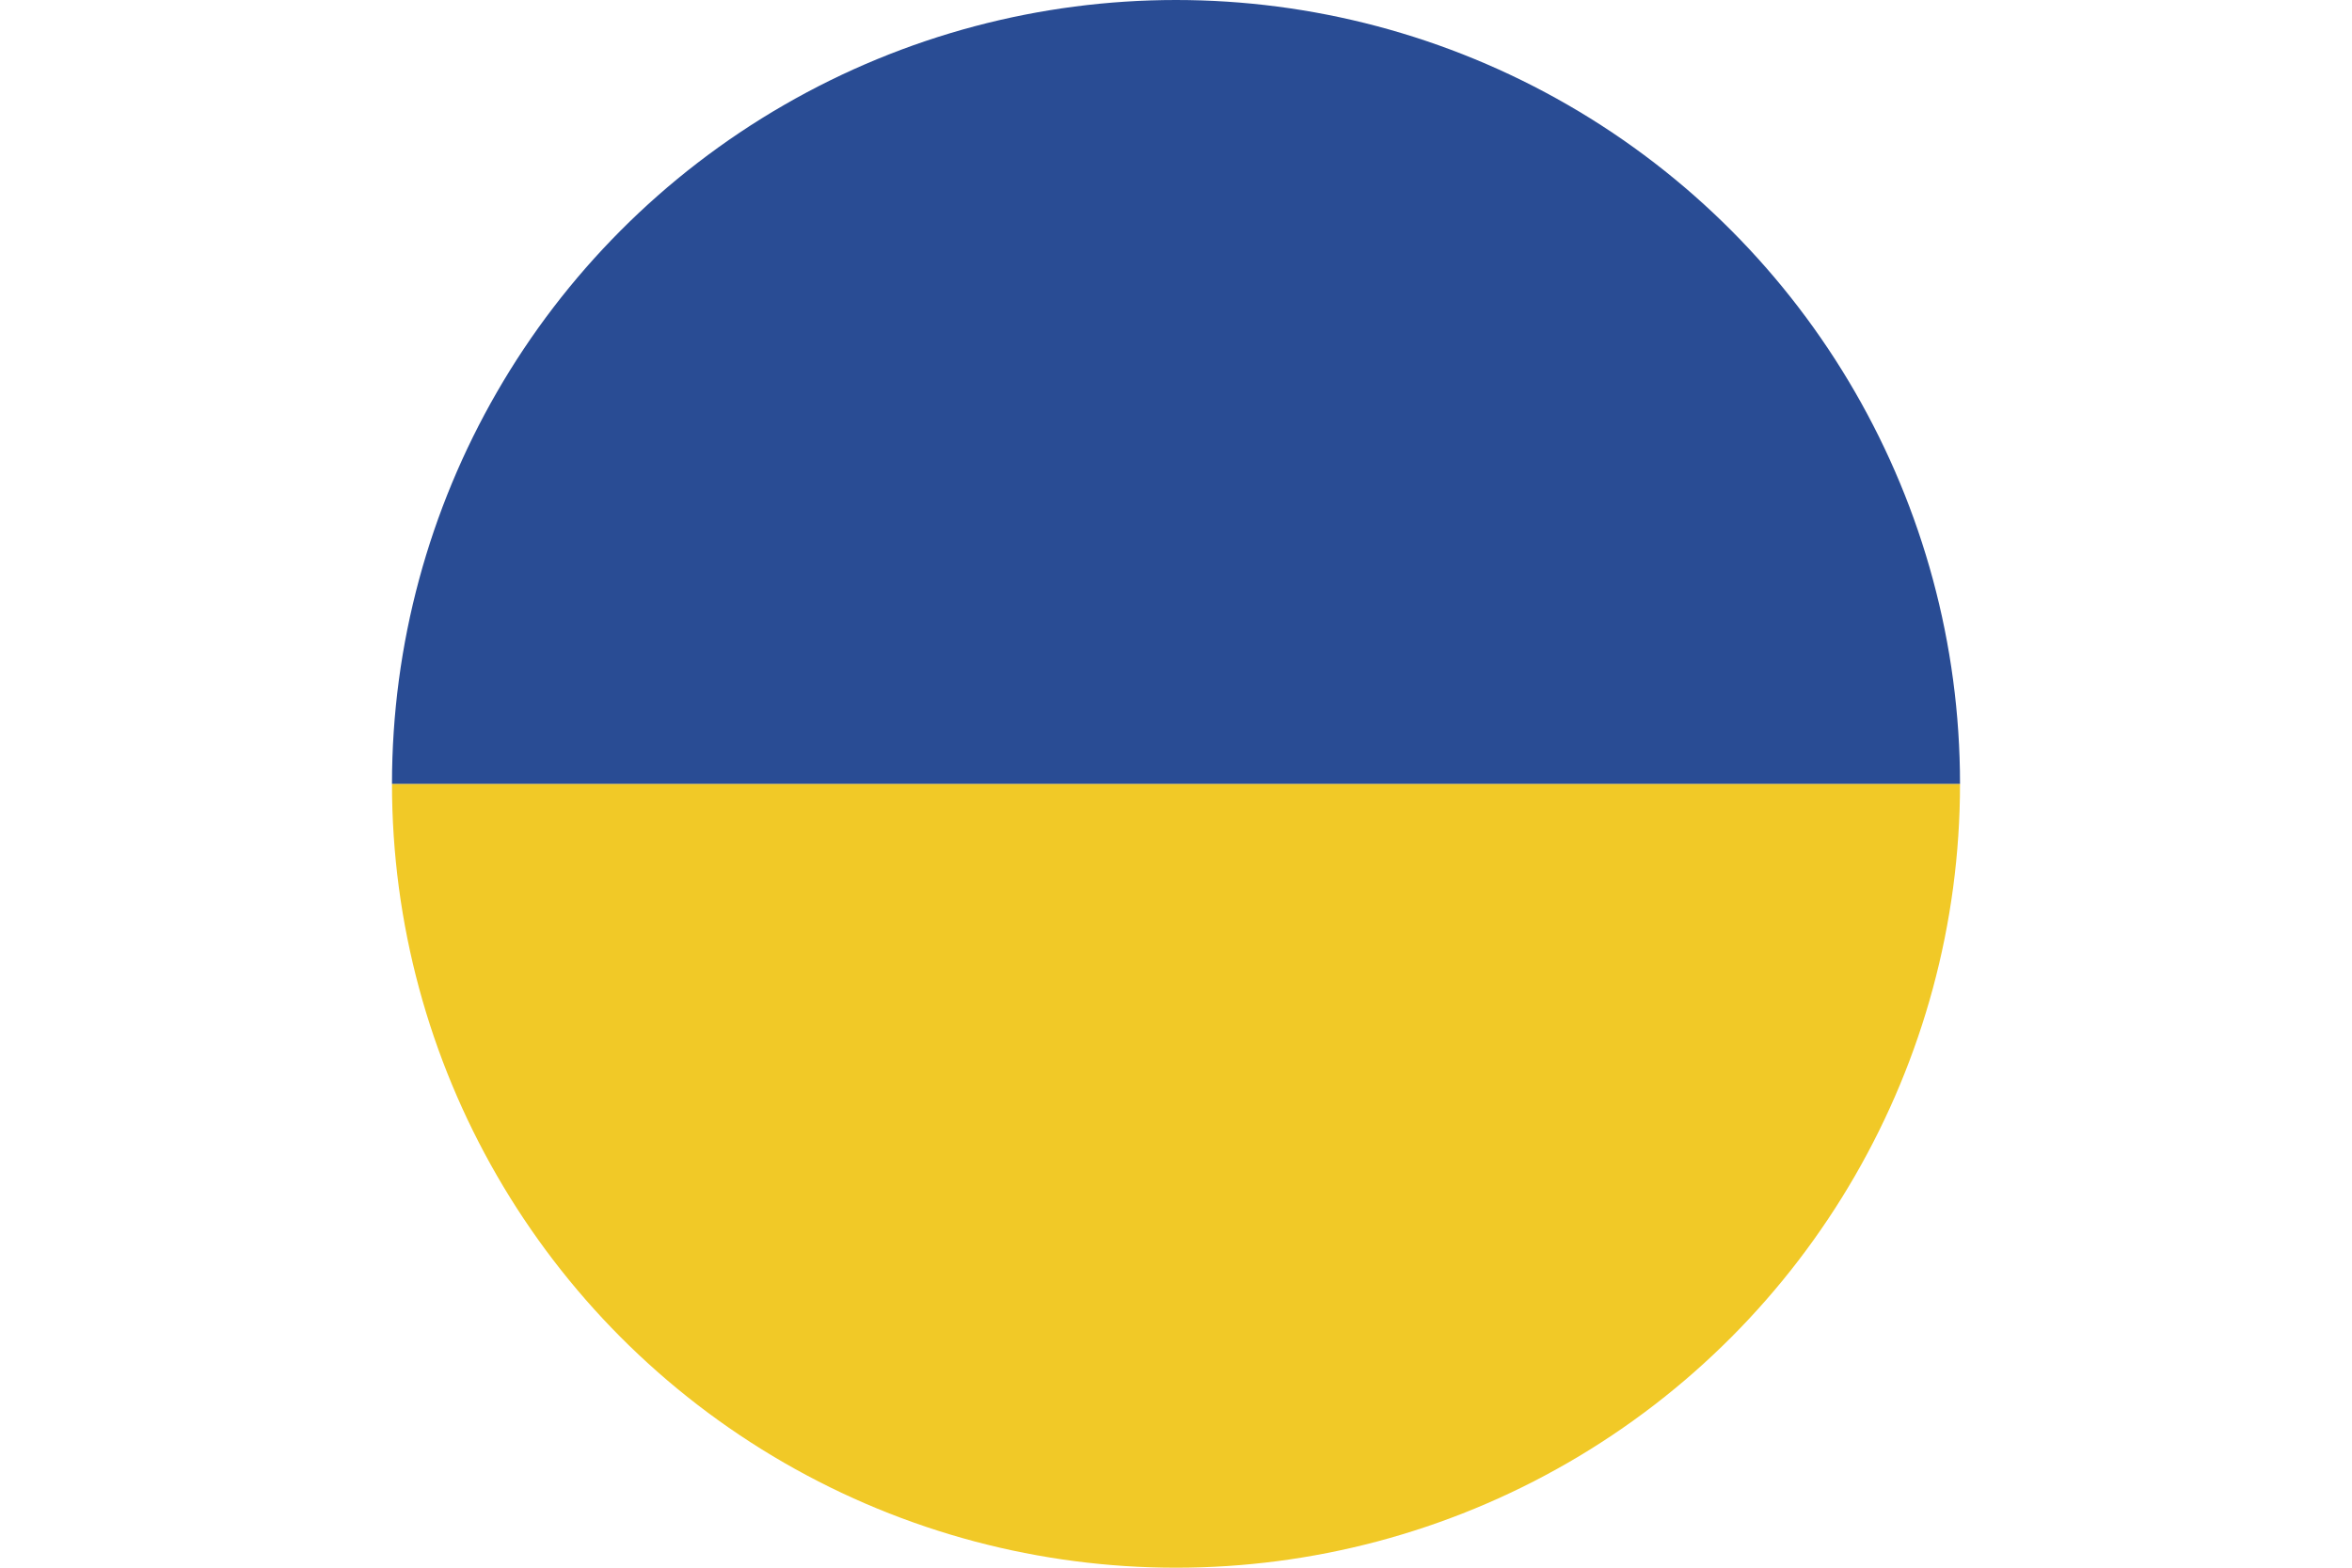 <?xml version="1.0" encoding="UTF-8"?> <svg xmlns="http://www.w3.org/2000/svg" xmlns:xlink="http://www.w3.org/1999/xlink" viewBox="0 0 595.28 396.85"> <defs> <style>.cls-1{fill:none;}.cls-2{clip-path:url(#clip-path);}.cls-3{fill:#f1c927;}.cls-4{fill:#294c94;}</style> <clipPath id="clip-path"> <circle class="cls-1" cx="297.64" cy="198.43" r="198.43"></circle> </clipPath> </defs> <title>Ресурс 3</title> <g id="Слой_2" data-name="Слой 2"> <g id="Capa_1" data-name="Capa 1"> <g class="cls-2"> <g id="_Группа_" data-name="&lt;Группа&gt;"> <rect id="_Прямоугольник_" data-name="&lt;Прямоугольник&gt;" class="cls-3" x="198.43" width="198.43" height="595.28" transform="translate(595.28 0) rotate(90)"></rect> <rect id="_Прямоугольник_2" data-name="&lt;Прямоугольник&gt;" class="cls-4" x="198.43" y="-198.43" width="198.43" height="595.28" transform="translate(396.85 -198.43) rotate(90)"></rect> </g> </g> </g> </g> </svg> 